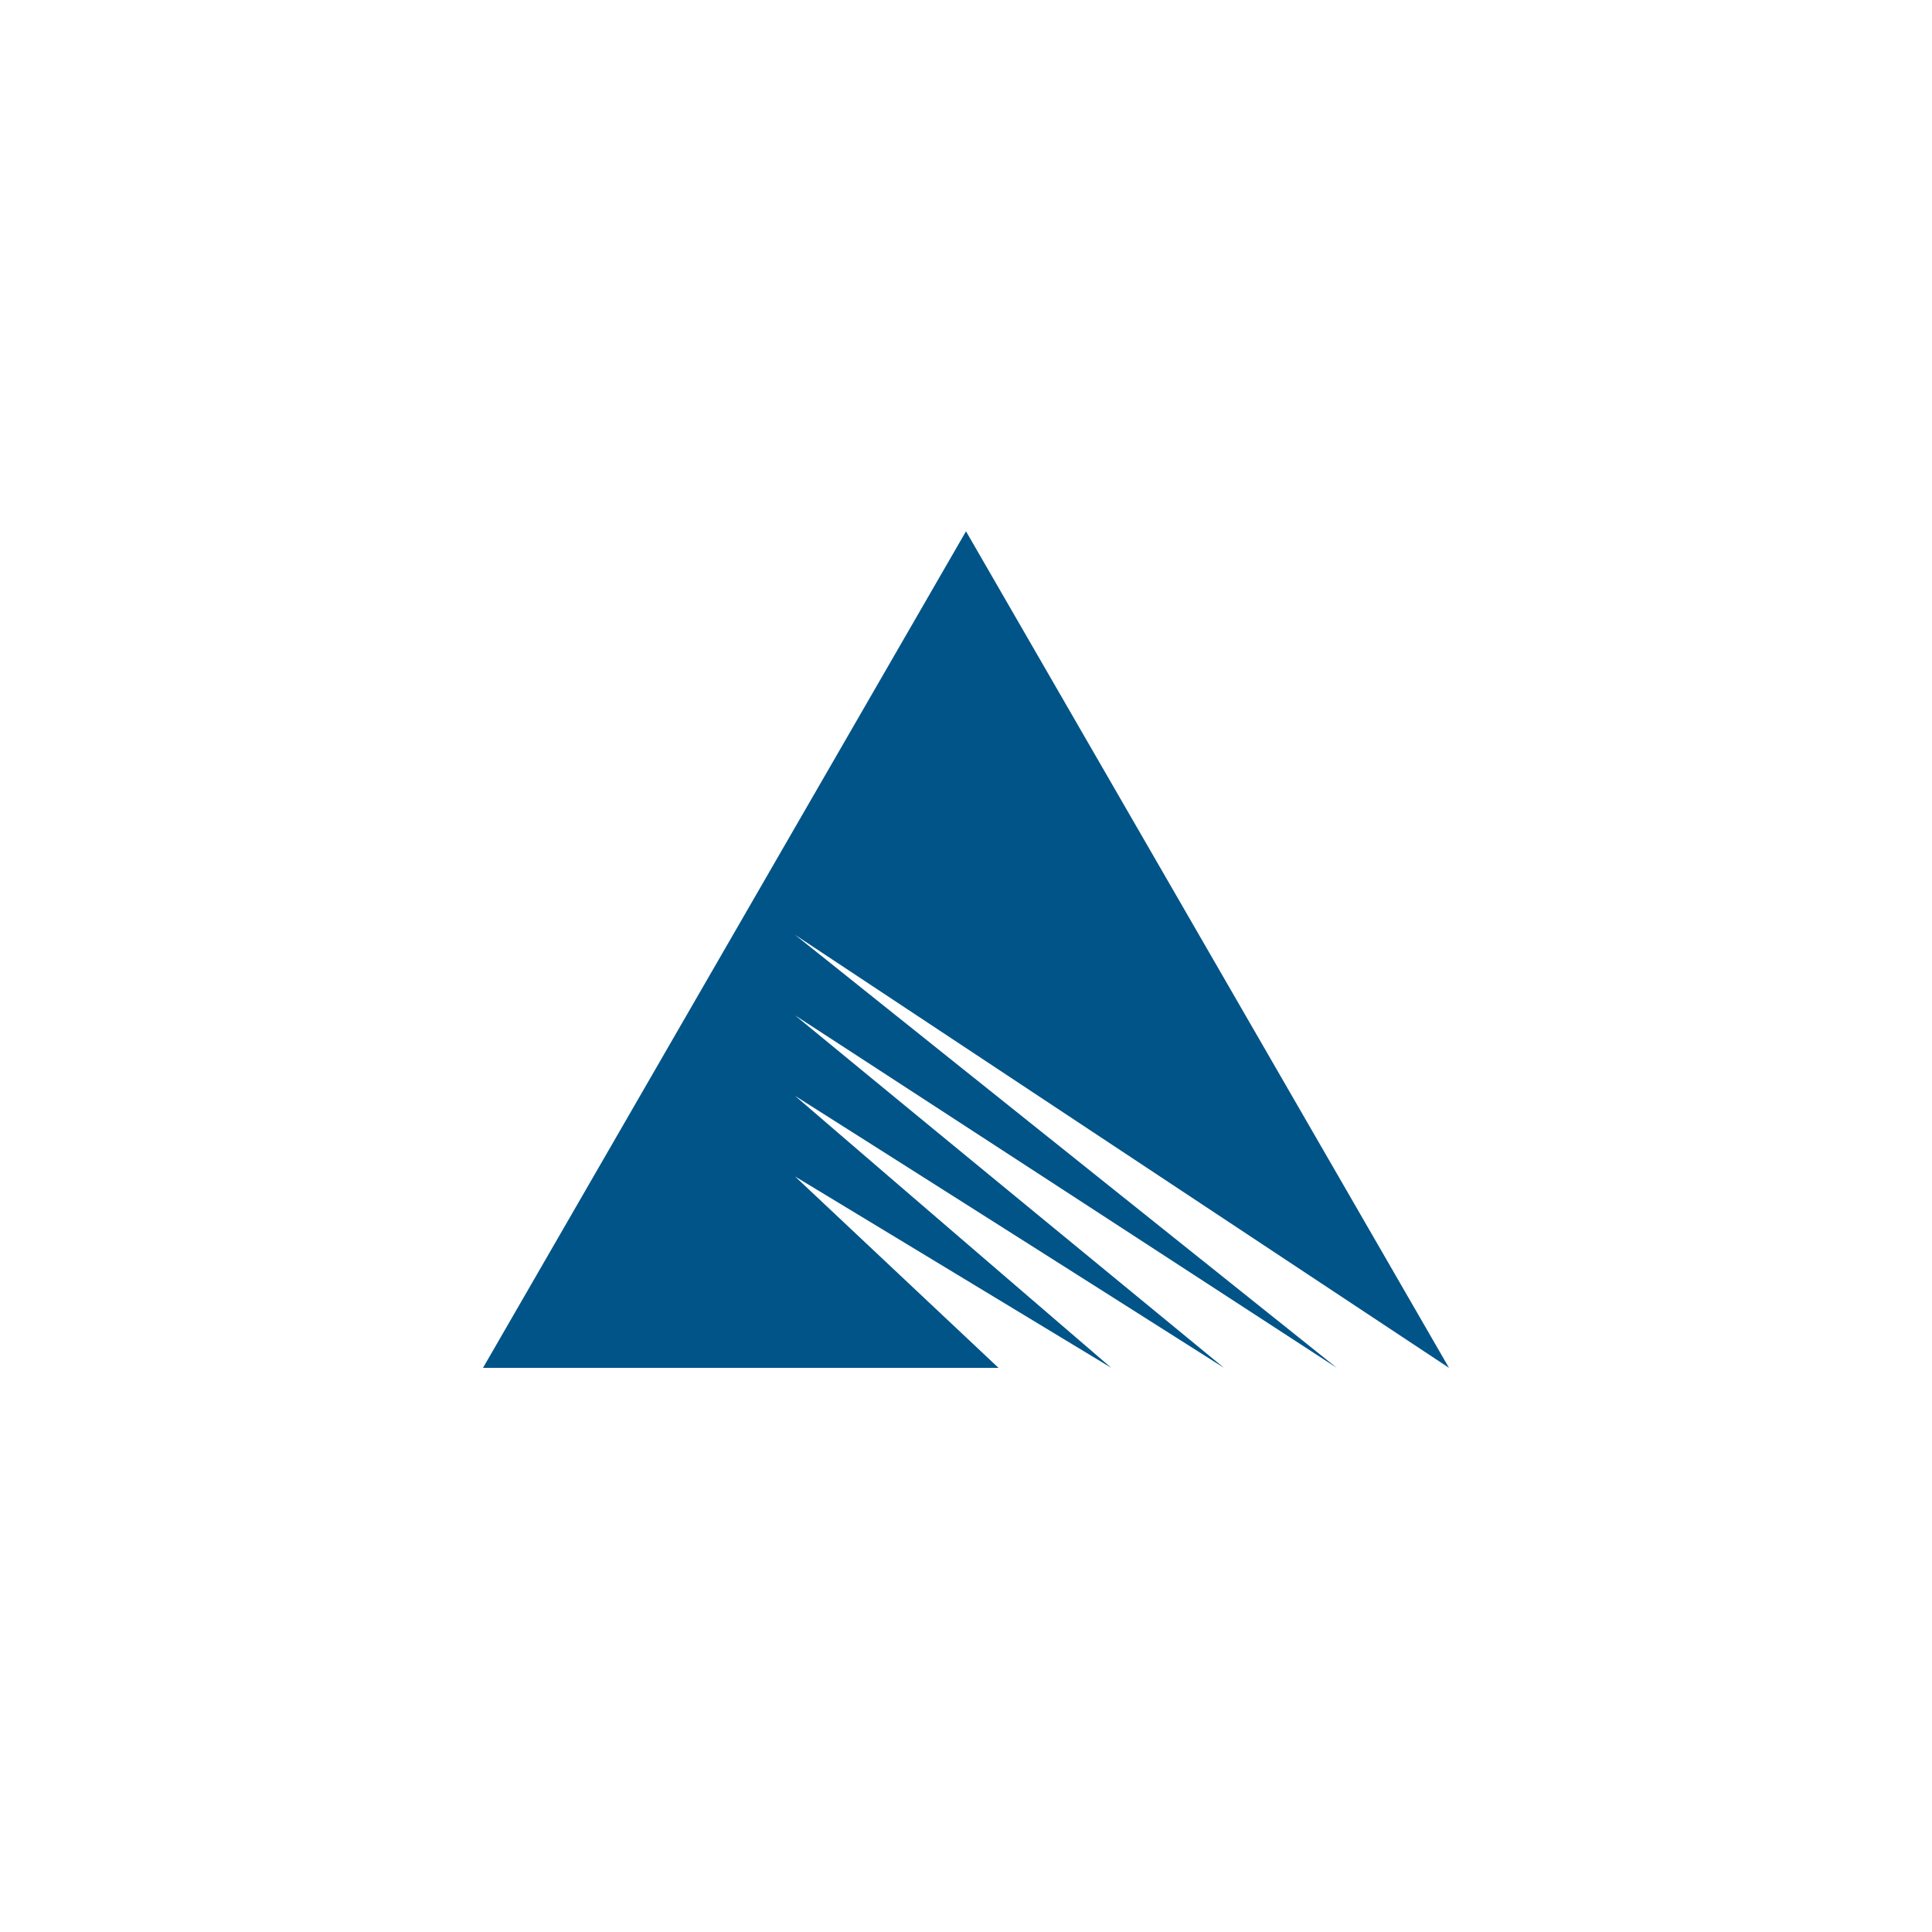 <svg width="40" height="40" viewBox="0 0 40 40" fill="none" xmlns="http://www.w3.org/2000/svg">
<path d="M16.46 19.354L27.677 28.32L16.46 21.021L25.342 28.32L16.46 22.688L23.008 28.32L16.46 24.357L20.673 28.32H10L20 11L30 28.32L16.46 19.354Z" fill="#005488"/>
</svg>

